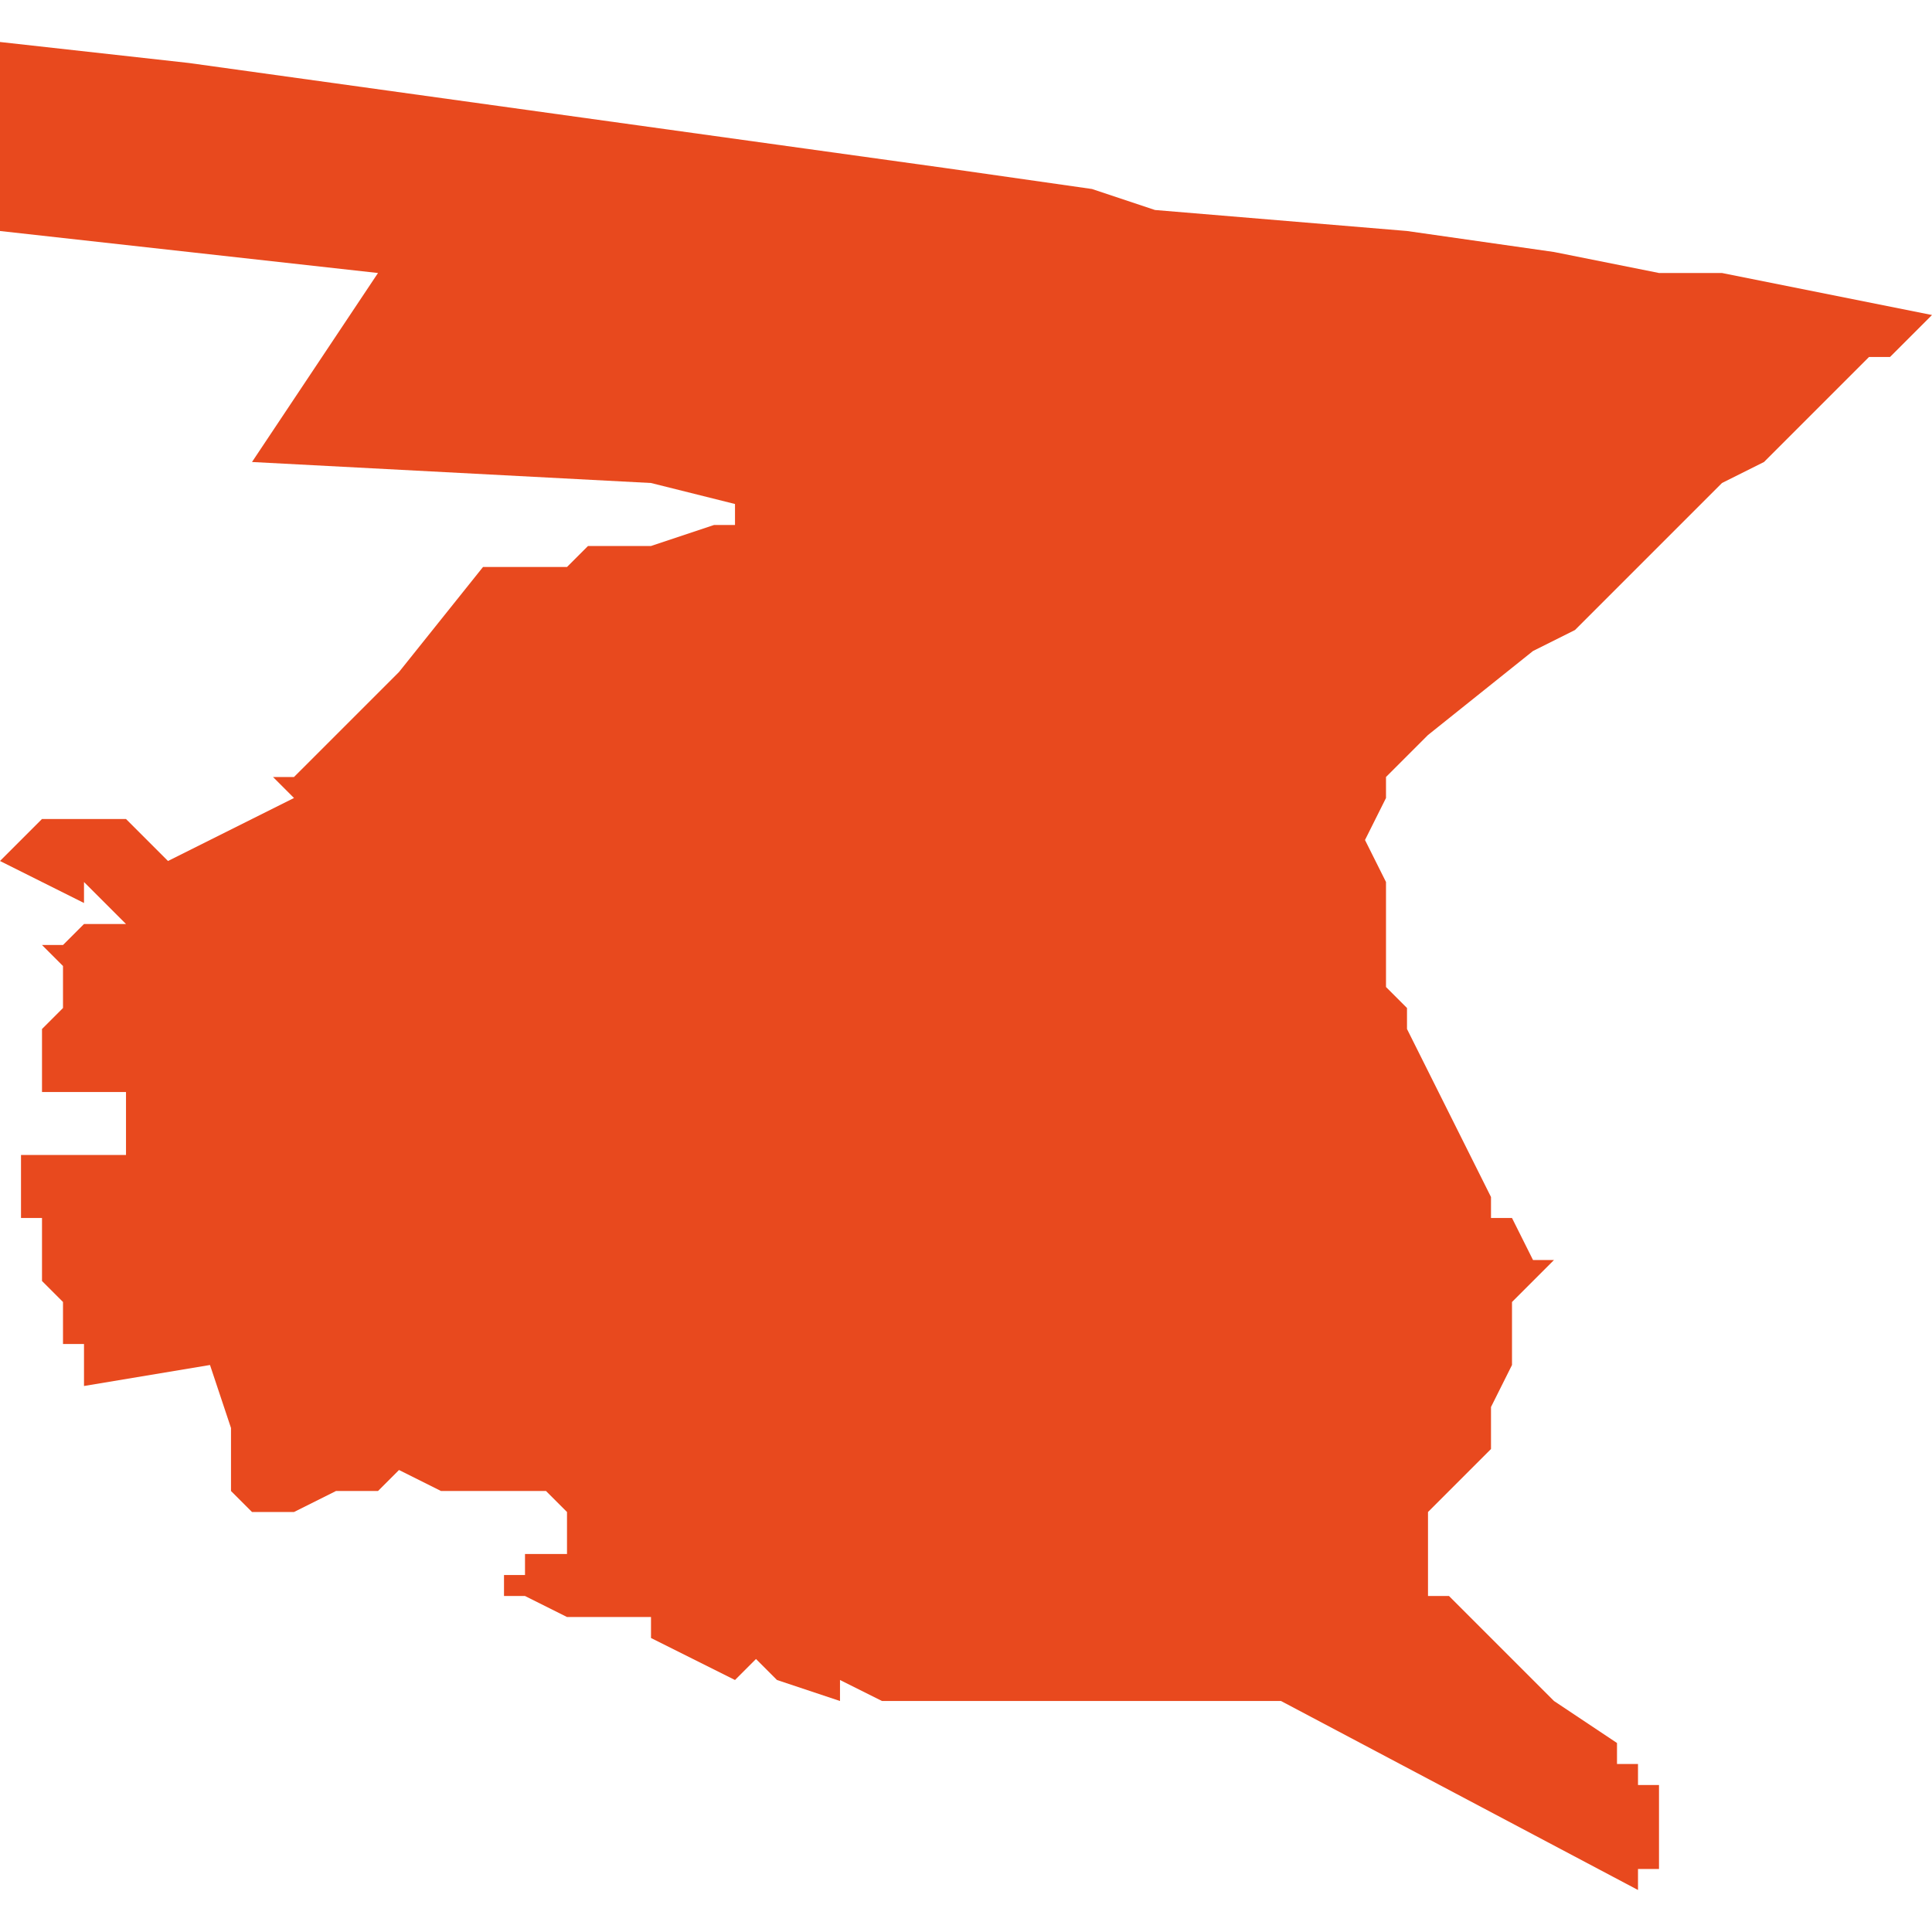 <svg xmlns="http://www.w3.org/2000/svg" xmlns:xlink="http://www.w3.org/1999/xlink" height="300" width="300" viewBox="6.102 -53.426 0.092 0.088"><path d="M 6.163 -53.347 L 6.18 -53.338 6.18 -53.338 6.18 -53.339 6.18 -53.339 6.181 -53.339 6.181 -53.339 6.181 -53.339 6.181 -53.339 6.181 -53.339 6.181 -53.339 6.181 -53.34 6.181 -53.34 6.181 -53.34 6.181 -53.34 6.181 -53.34 6.181 -53.34 6.181 -53.341 6.181 -53.341 6.181 -53.341 6.181 -53.341 6.181 -53.341 6.181 -53.342 6.181 -53.342 6.181 -53.342 6.181 -53.342 6.181 -53.342 6.181 -53.342 6.181 -53.343 6.181 -53.343 6.181 -53.343 6.181 -53.343 6.181 -53.343 6.18 -53.343 6.18 -53.343 6.18 -53.343 6.18 -53.344 6.18 -53.344 6.179 -53.344 6.179 -53.345 6.176 -53.347 6.175 -53.348 6.174 -53.349 6.174 -53.349 6.171 -53.352 6.17 -53.352 6.17 -53.352 6.17 -53.353 6.17 -53.353 6.17 -53.354 6.17 -53.356 6.171 -53.357 6.171 -53.357 6.173 -53.359 6.173 -53.36 6.173 -53.361 6.174 -53.363 6.174 -53.366 6.174 -53.366 6.174 -53.366 6.175 -53.367 6.175 -53.367 6.175 -53.367 6.176 -53.368 6.175 -53.368 6.174 -53.37 6.173 -53.37 6.173 -53.371 6.172 -53.373 6.171 -53.375 6.171 -53.375 6.17 -53.377 6.169 -53.379 6.169 -53.379 6.169 -53.38 6.168 -53.381 6.168 -53.383 6.168 -53.384 6.168 -53.385 6.168 -53.386 6.167 -53.388 6.167 -53.388 6.168 -53.39 6.168 -53.391 6.169 -53.392 6.17 -53.393 6.175 -53.397 6.177 -53.398 6.181 -53.402 6.183 -53.404 6.184 -53.405 6.186 -53.406 6.189 -53.409 6.191 -53.411 6.191 -53.411 6.192 -53.411 6.194 -53.413 6.194 -53.413 6.184 -53.415 6.181 -53.415 6.176 -53.416 6.169 -53.417 6.157 -53.418 6.154 -53.419 6.147 -53.42 6.111 -53.425 6.102 -53.426 6.102 -53.417 6.12 -53.415 6.114 -53.406 6.133 -53.405 6.137 -53.404 6.137 -53.403 6.137 -53.403 6.136 -53.403 6.133 -53.402 6.13 -53.402 6.129 -53.401 6.125 -53.401 6.121 -53.396 6.119 -53.394 6.119 -53.394 6.117 -53.392 6.117 -53.392 6.116 -53.391 6.115 -53.391 6.116 -53.39 6.11 -53.387 6.109 -53.388 6.108 -53.389 6.106 -53.389 6.105 -53.389 6.104 -53.389 6.104 -53.389 6.102 -53.387 6.106 -53.385 6.106 -53.386 6.107 -53.385 6.107 -53.385 6.108 -53.384 6.107 -53.384 6.107 -53.384 6.106 -53.384 6.106 -53.384 6.105 -53.383 6.105 -53.383 6.105 -53.383 6.104 -53.383 6.105 -53.382 6.105 -53.381 6.105 -53.38 6.105 -53.38 6.105 -53.38 6.105 -53.38 6.104 -53.379 6.104 -53.379 6.104 -53.379 6.104 -53.379 6.104 -53.377 6.104 -53.376 6.108 -53.376 6.108 -53.373 6.104 -53.373 6.103 -53.373 6.103 -53.372 6.103 -53.371 6.103 -53.37 6.104 -53.37 6.104 -53.37 6.104 -53.369 6.104 -53.368 6.104 -53.368 6.104 -53.368 6.104 -53.368 6.104 -53.367 6.104 -53.367 6.105 -53.366 6.105 -53.365 6.105 -53.365 6.105 -53.365 6.105 -53.365 6.105 -53.365 6.105 -53.364 6.106 -53.364 6.106 -53.363 6.106 -53.363 6.106 -53.363 6.106 -53.362 6.112 -53.363 6.113 -53.36 6.113 -53.359 6.113 -53.357 6.114 -53.356 6.114 -53.356 6.116 -53.356 6.118 -53.357 6.119 -53.357 6.12 -53.357 6.121 -53.358 6.123 -53.357 6.125 -53.357 6.128 -53.357 6.129 -53.356 6.129 -53.356 6.129 -53.356 6.129 -53.356 6.129 -53.356 6.129 -53.355 6.129 -53.355 6.129 -53.355 6.129 -53.355 6.129 -53.355 6.129 -53.354 6.128 -53.354 6.128 -53.354 6.128 -53.354 6.128 -53.354 6.128 -53.354 6.127 -53.354 6.127 -53.354 6.127 -53.353 6.126 -53.353 6.126 -53.353 6.126 -53.352 6.127 -53.352 6.129 -53.351 6.129 -53.351 6.13 -53.351 6.13 -53.351 6.131 -53.351 6.131 -53.351 6.132 -53.351 6.133 -53.351 6.133 -53.351 6.133 -53.35 6.137 -53.348 6.138 -53.349 6.139 -53.348 6.142 -53.347 6.142 -53.348 6.144 -53.347 6.144 -53.347 6.145 -53.347 6.153 -53.347 6.153 -53.347 Z" fill="#e8491e" /></svg>
